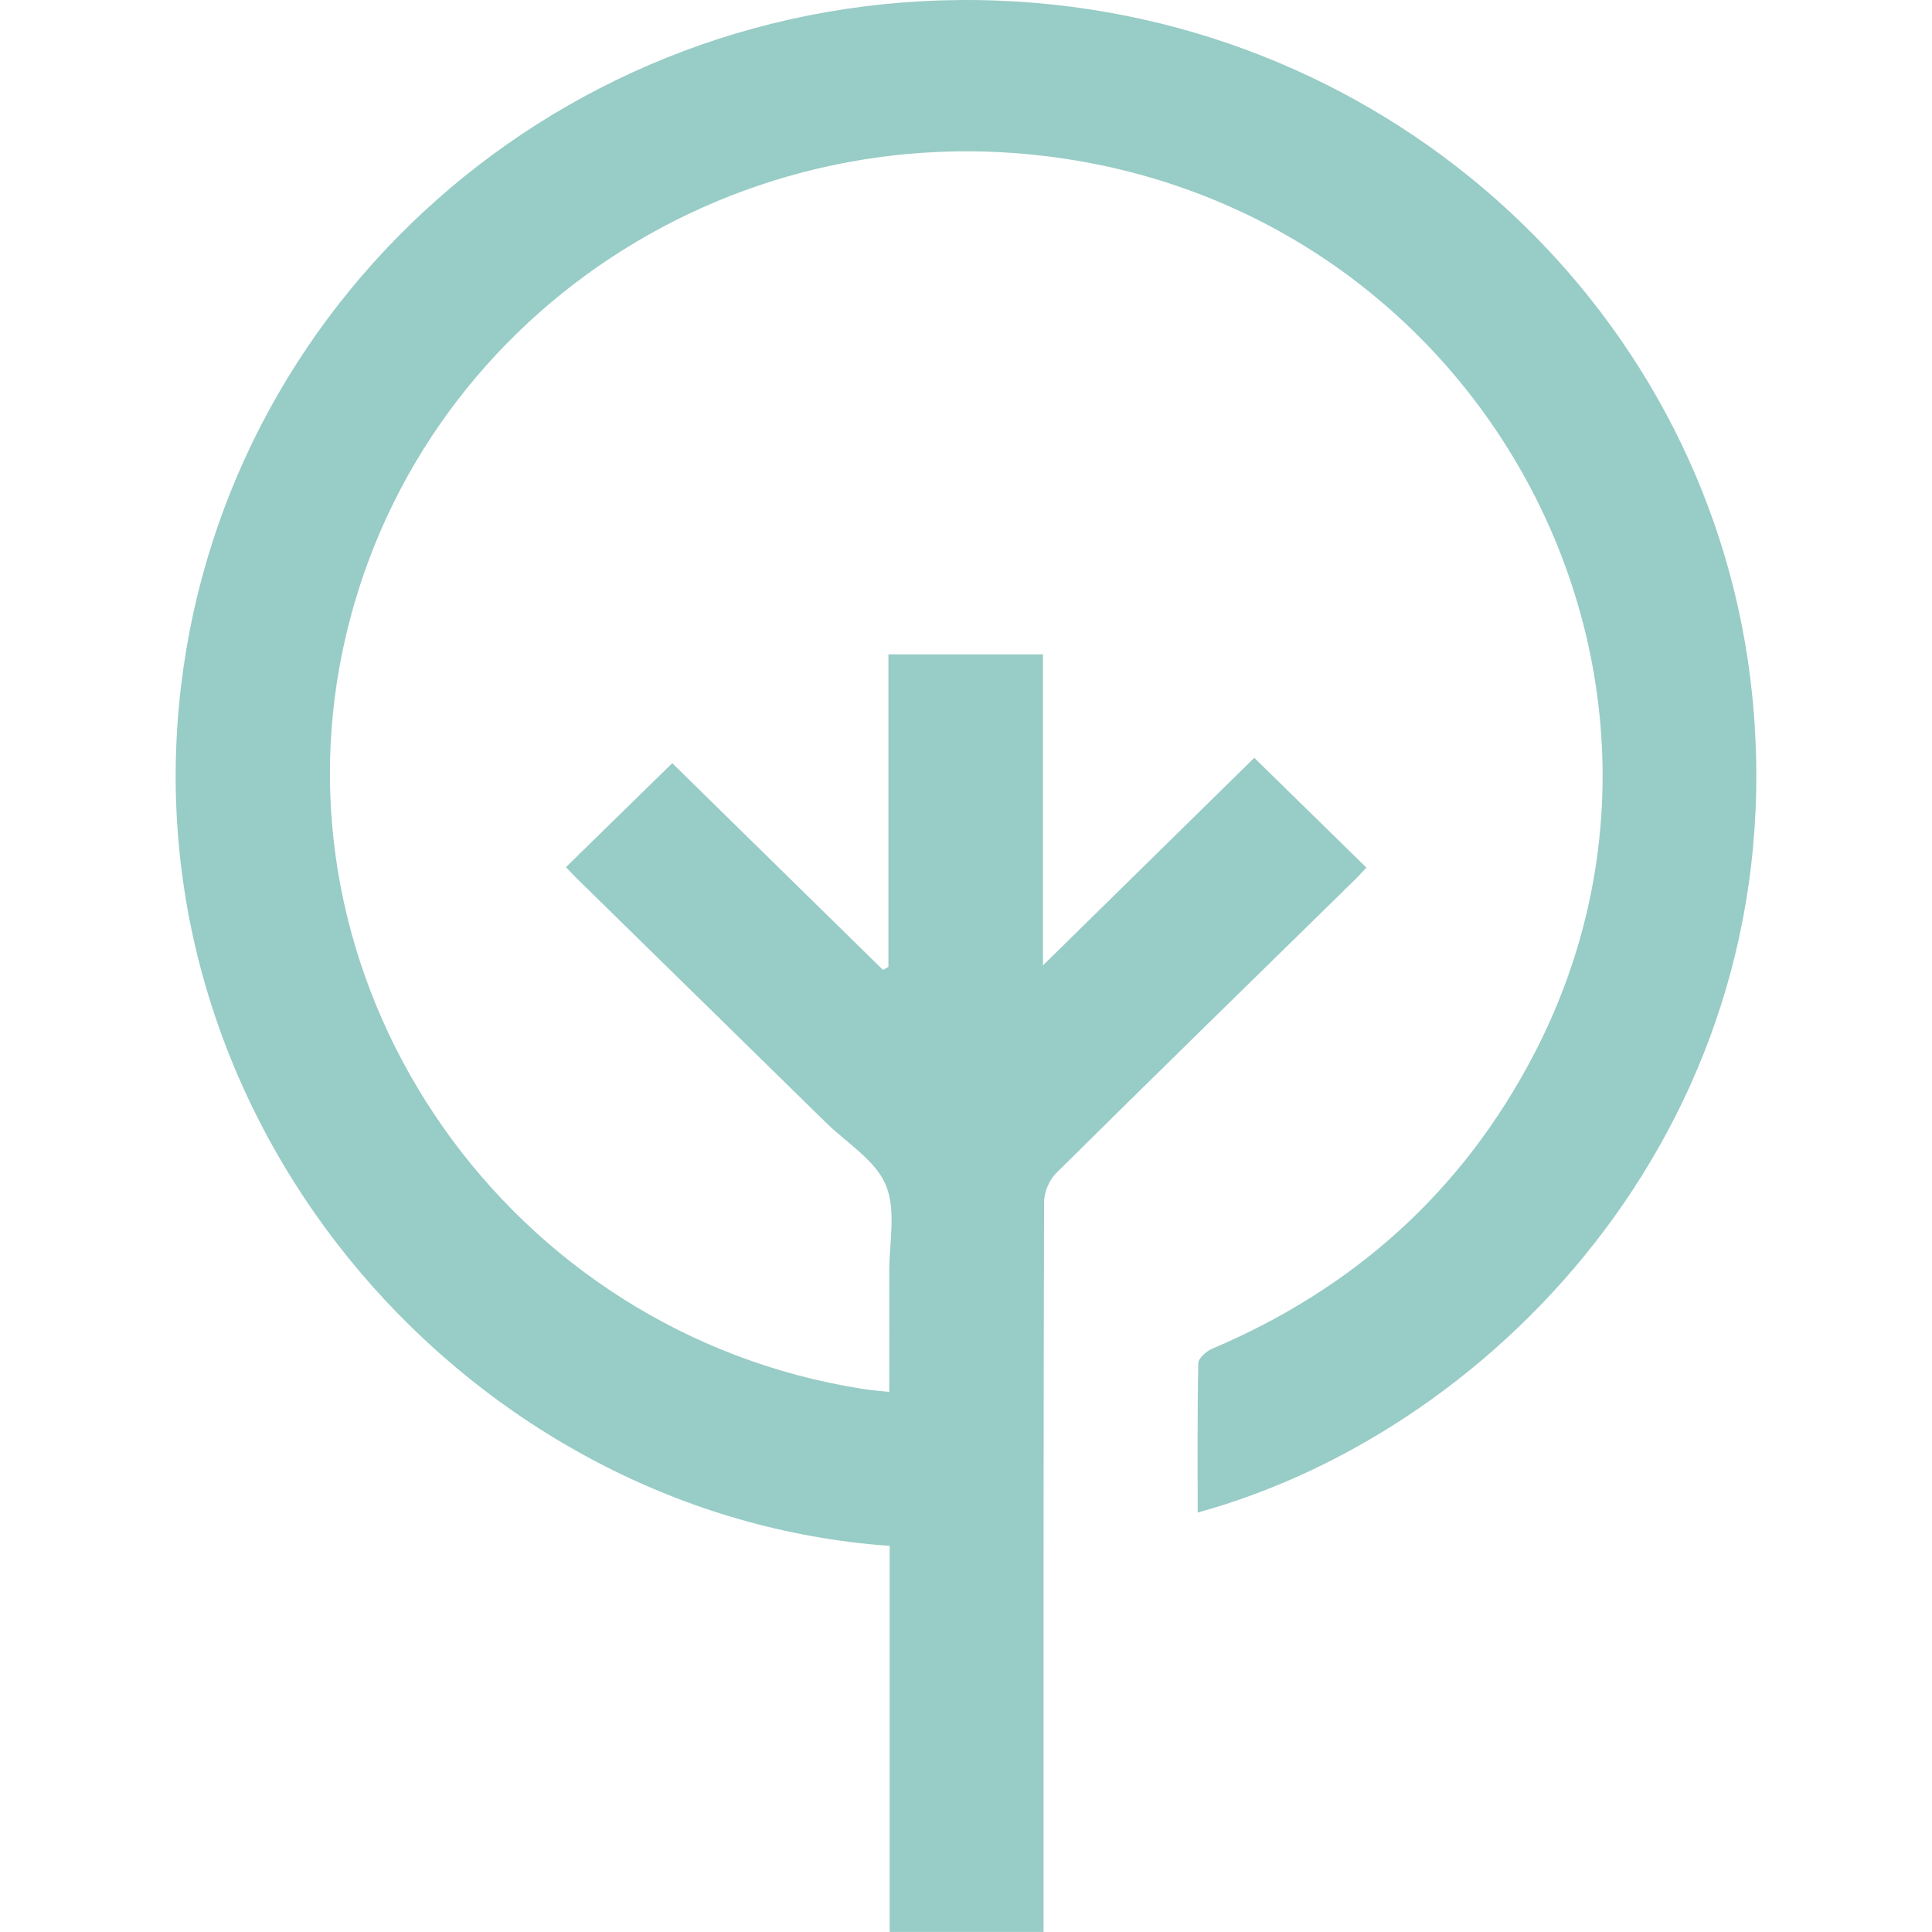 <svg width="44" height="44" viewBox="0 0 44 44" fill="none" xmlns="http://www.w3.org/2000/svg">
<g clip-path="url(#clip0_168_688)">
<path d="M20.252 31.7C20.252 30.787 20.255 29.886 20.252 28.986C20.248 28.312 20.416 27.568 20.174 26.988C19.939 26.424 19.281 26.029 18.806 25.562C16.924 23.717 15.041 21.873 13.159 20.028C13.058 19.929 12.962 19.825 12.889 19.749C13.71 18.946 14.515 18.158 15.31 17.381C16.877 18.917 18.493 20.503 20.109 22.089L20.233 22.02V14.902H23.753V21.986C25.374 20.393 26.986 18.809 28.565 17.259C29.472 18.148 30.283 18.942 31.119 19.759C31.058 19.824 30.954 19.94 30.844 20.048C28.579 22.268 26.308 24.483 24.056 26.715C23.895 26.873 23.779 27.153 23.778 27.376C23.763 32.737 23.766 38.097 23.766 43.458V43.999H20.261V35.206C10.804 34.542 2.931 25.753 4.12 15.652C5.191 6.547 13.214 -0.353 22.73 0.014C31.758 0.362 39.026 7.194 39.904 15.821C40.88 25.399 34.171 32.554 27.276 34.447C27.276 33.309 27.267 32.179 27.29 31.049C27.292 30.935 27.47 30.775 27.601 30.719C30.854 29.339 33.31 27.12 34.924 24.031C39.306 15.647 34.111 5.369 24.649 3.68C16.863 2.292 9.404 7.212 7.808 14.794C6.16 22.623 11.606 30.37 19.644 31.631C19.831 31.661 20.021 31.675 20.252 31.7Z" fill="#98CCC6"/>
</g>
<defs>
<clipPath id="clip0_168_688">
<rect width="44" height="44" fill="white"/>
</clipPath>
</defs>
</svg>
